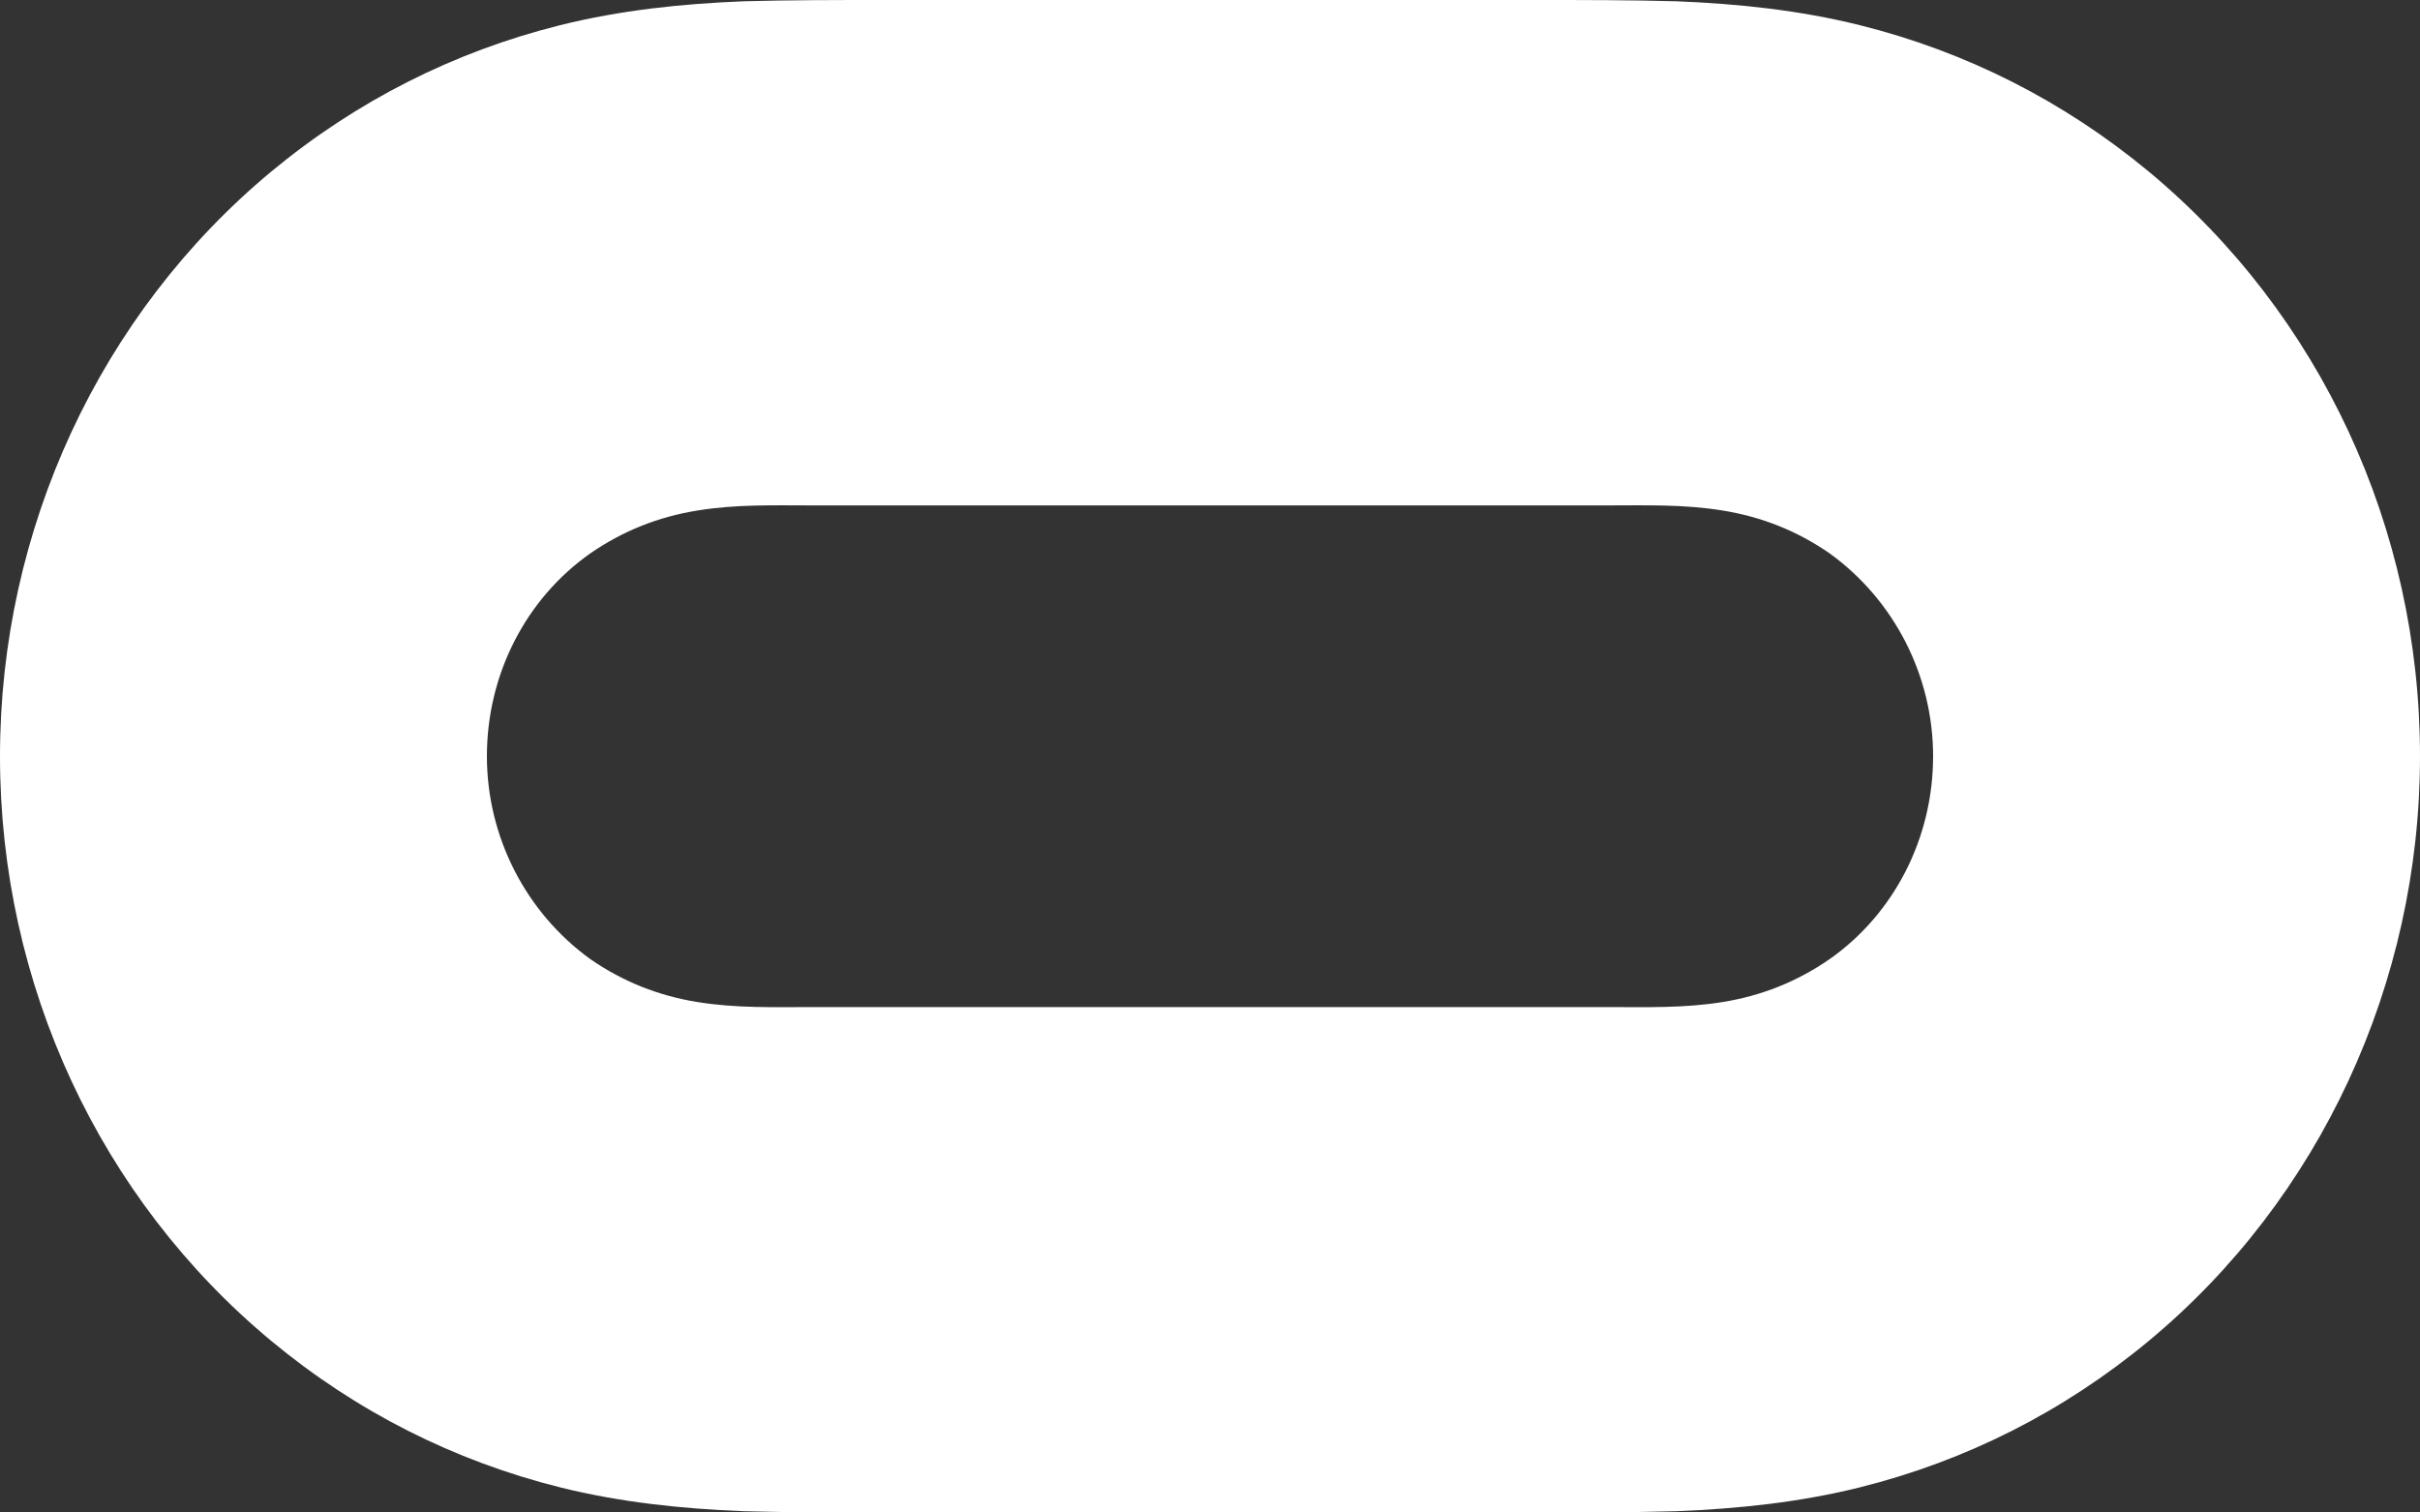 <svg xmlns="http://www.w3.org/2000/svg" width="40" height="25" viewBox="0 0 40 25" fill="none"><rect x="0" y="0" width="40" height="25" fill="#333333" stroke="none"/><path d="M30.241 15.854C29.698 16.229 29.115 16.459 28.471 16.563C27.827 16.667 27.203 16.646 26.559 16.646H13.44C12.797 16.646 12.173 16.667 11.529 16.563C10.885 16.459 10.302 16.229 9.758 15.854C8.692 15.083 8.048 13.833 8.048 12.5C8.048 11.146 8.692 9.896 9.758 9.146C10.302 8.771 10.885 8.542 11.529 8.438C12.173 8.333 12.797 8.354 13.44 8.354H26.559C27.203 8.354 27.827 8.333 28.471 8.438C29.115 8.542 29.698 8.771 30.241 9.146C31.308 9.917 31.952 11.167 31.952 12.5C31.952 13.854 31.308 15.104 30.241 15.854ZM35.513 2.833C34.105 1.667 32.495 0.854 30.744 0.417C29.738 0.167 28.732 0.062 27.706 0.021C26.942 0 26.177 0 25.412 0H14.588C13.823 0 13.058 0 12.294 0.021C11.268 0.062 10.261 0.167 9.255 0.417C7.505 0.854 5.895 1.667 4.487 2.833C1.65 5.188 0 8.75 0 12.5C0 16.271 1.65 19.813 4.487 22.167C5.895 23.334 7.505 24.146 9.255 24.584C10.261 24.834 11.268 24.938 12.294 24.979C13.058 25 13.823 25 14.588 25H25.412C26.177 25 26.942 25 27.706 24.979C28.732 24.938 29.738 24.834 30.744 24.584C32.495 24.146 34.105 23.334 35.513 22.167C38.35 19.813 40 16.25 40 12.5C40 8.729 38.35 5.188 35.513 2.833Z" fill="white"></path></svg>